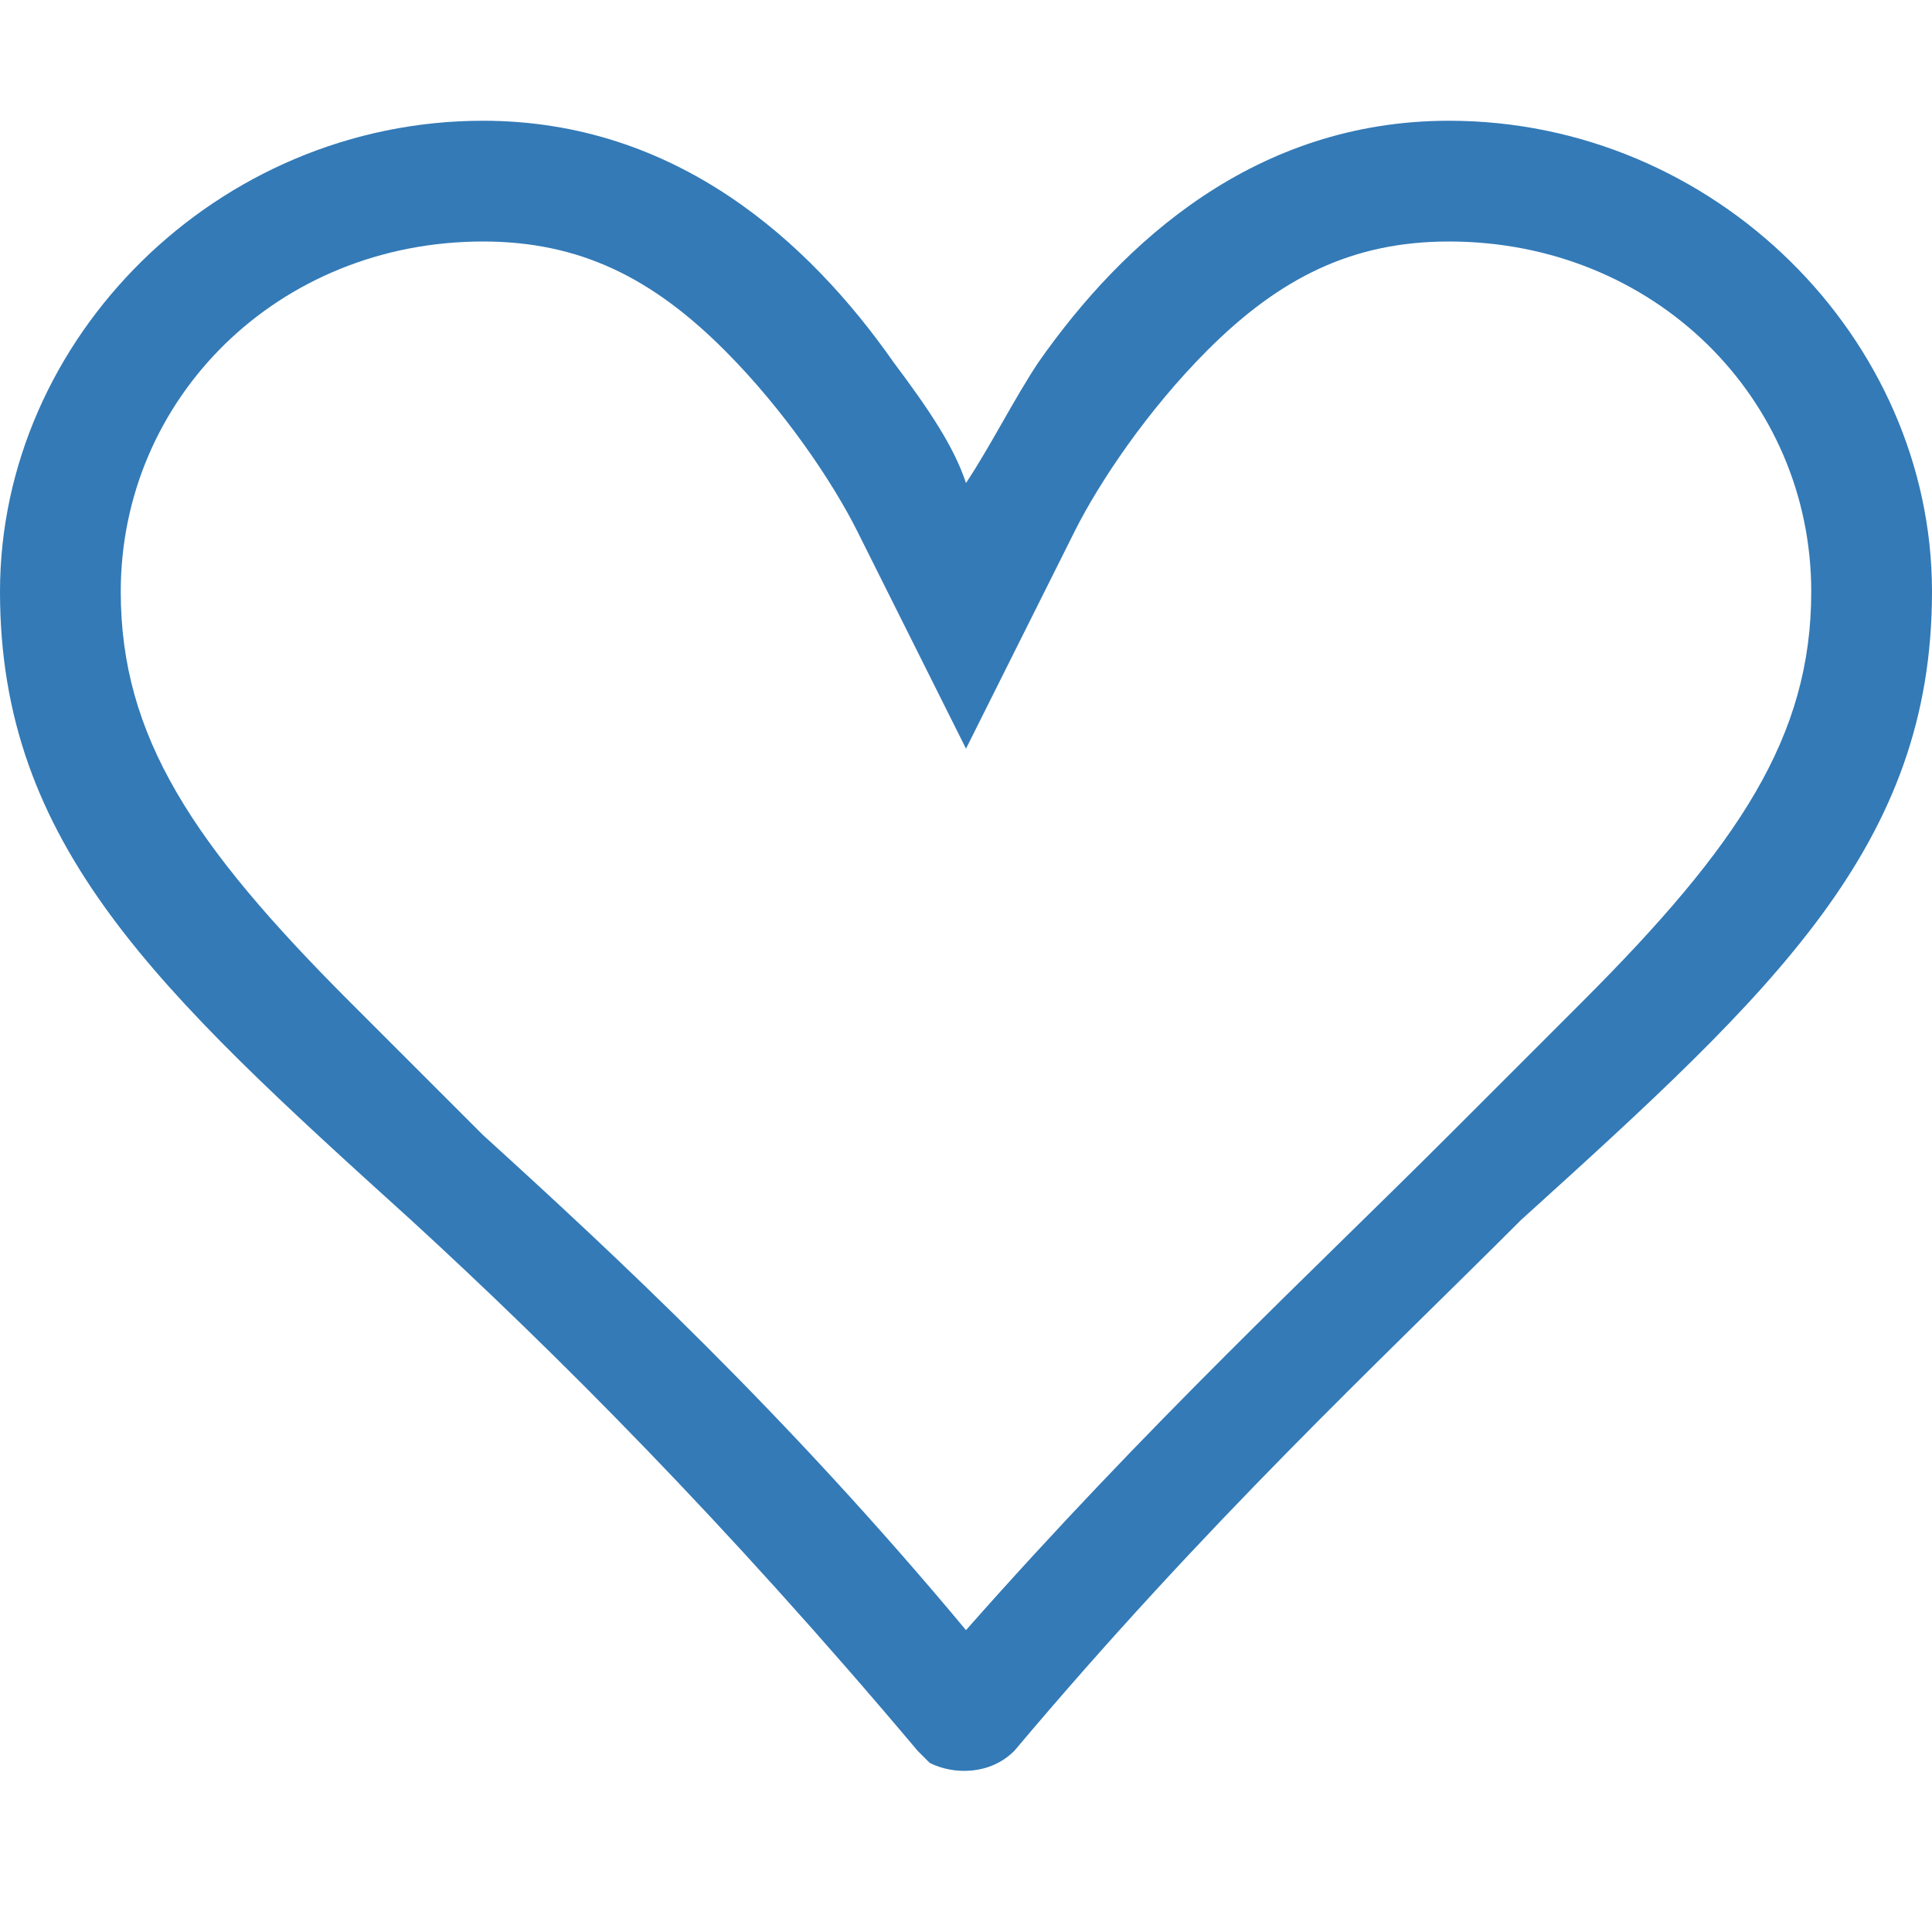 <?xml version="1.0" encoding="utf-8"?>
<!-- Generator: Adobe Illustrator 27.0.1, SVG Export Plug-In . SVG Version: 6.00 Build 0)  -->
<svg version="1.1" id="レイヤー_1" xmlns="http://www.w3.org/2000/svg" xmlns:xlink="http://www.w3.org/1999/xlink" x="0px"
	 y="0px" viewBox="0 0 16 16" style="enable-background:new 0 0 16 16;" xml:space="preserve">
<style type="text/css">
	.st0{fill:#337AB7;}
</style>
<path class="st0" d="M8,6.2L7.1,4.4C6.9,4,6.5,3.4,6,2.9C5.4,2.3,4.8,2,4,2C2.3,2,1,3.3,1,4.9C1,6.1,1.6,7,2.9,8.3
	C3.2,8.6,3.6,9,4,9.4c1.1,1,2.5,2.3,4,4.1c1.5-1.7,2.9-3,4-4.1c0.4-0.4,0.8-0.8,1.1-1.1C14.4,7,15,6.1,15,4.9C15,3.3,13.7,2,12,2
	c-0.8,0-1.4,0.3-2,0.9C9.5,3.4,9.1,4,8.9,4.4L8,6.2z M8.4,14.5c-0.2,0.2-0.5,0.2-0.7,0.1c0,0,0,0-0.1-0.1c-1.6-1.9-3-3.3-4.2-4.4
	C1.3,8.2,0,7,0,4.9C0,2.8,1.8,1,4,1c1.6,0,2.7,1,3.4,2C7.7,3.4,7.9,3.7,8,4c0.2-0.3,0.4-0.7,0.6-1c0.7-1,1.8-2,3.4-2
	c2.2,0,4,1.8,4,3.9c0,2.1-1.3,3.3-3.4,5.2C11.4,11.3,10,12.6,8.4,14.5L8.4,14.5z"/>
</svg>
